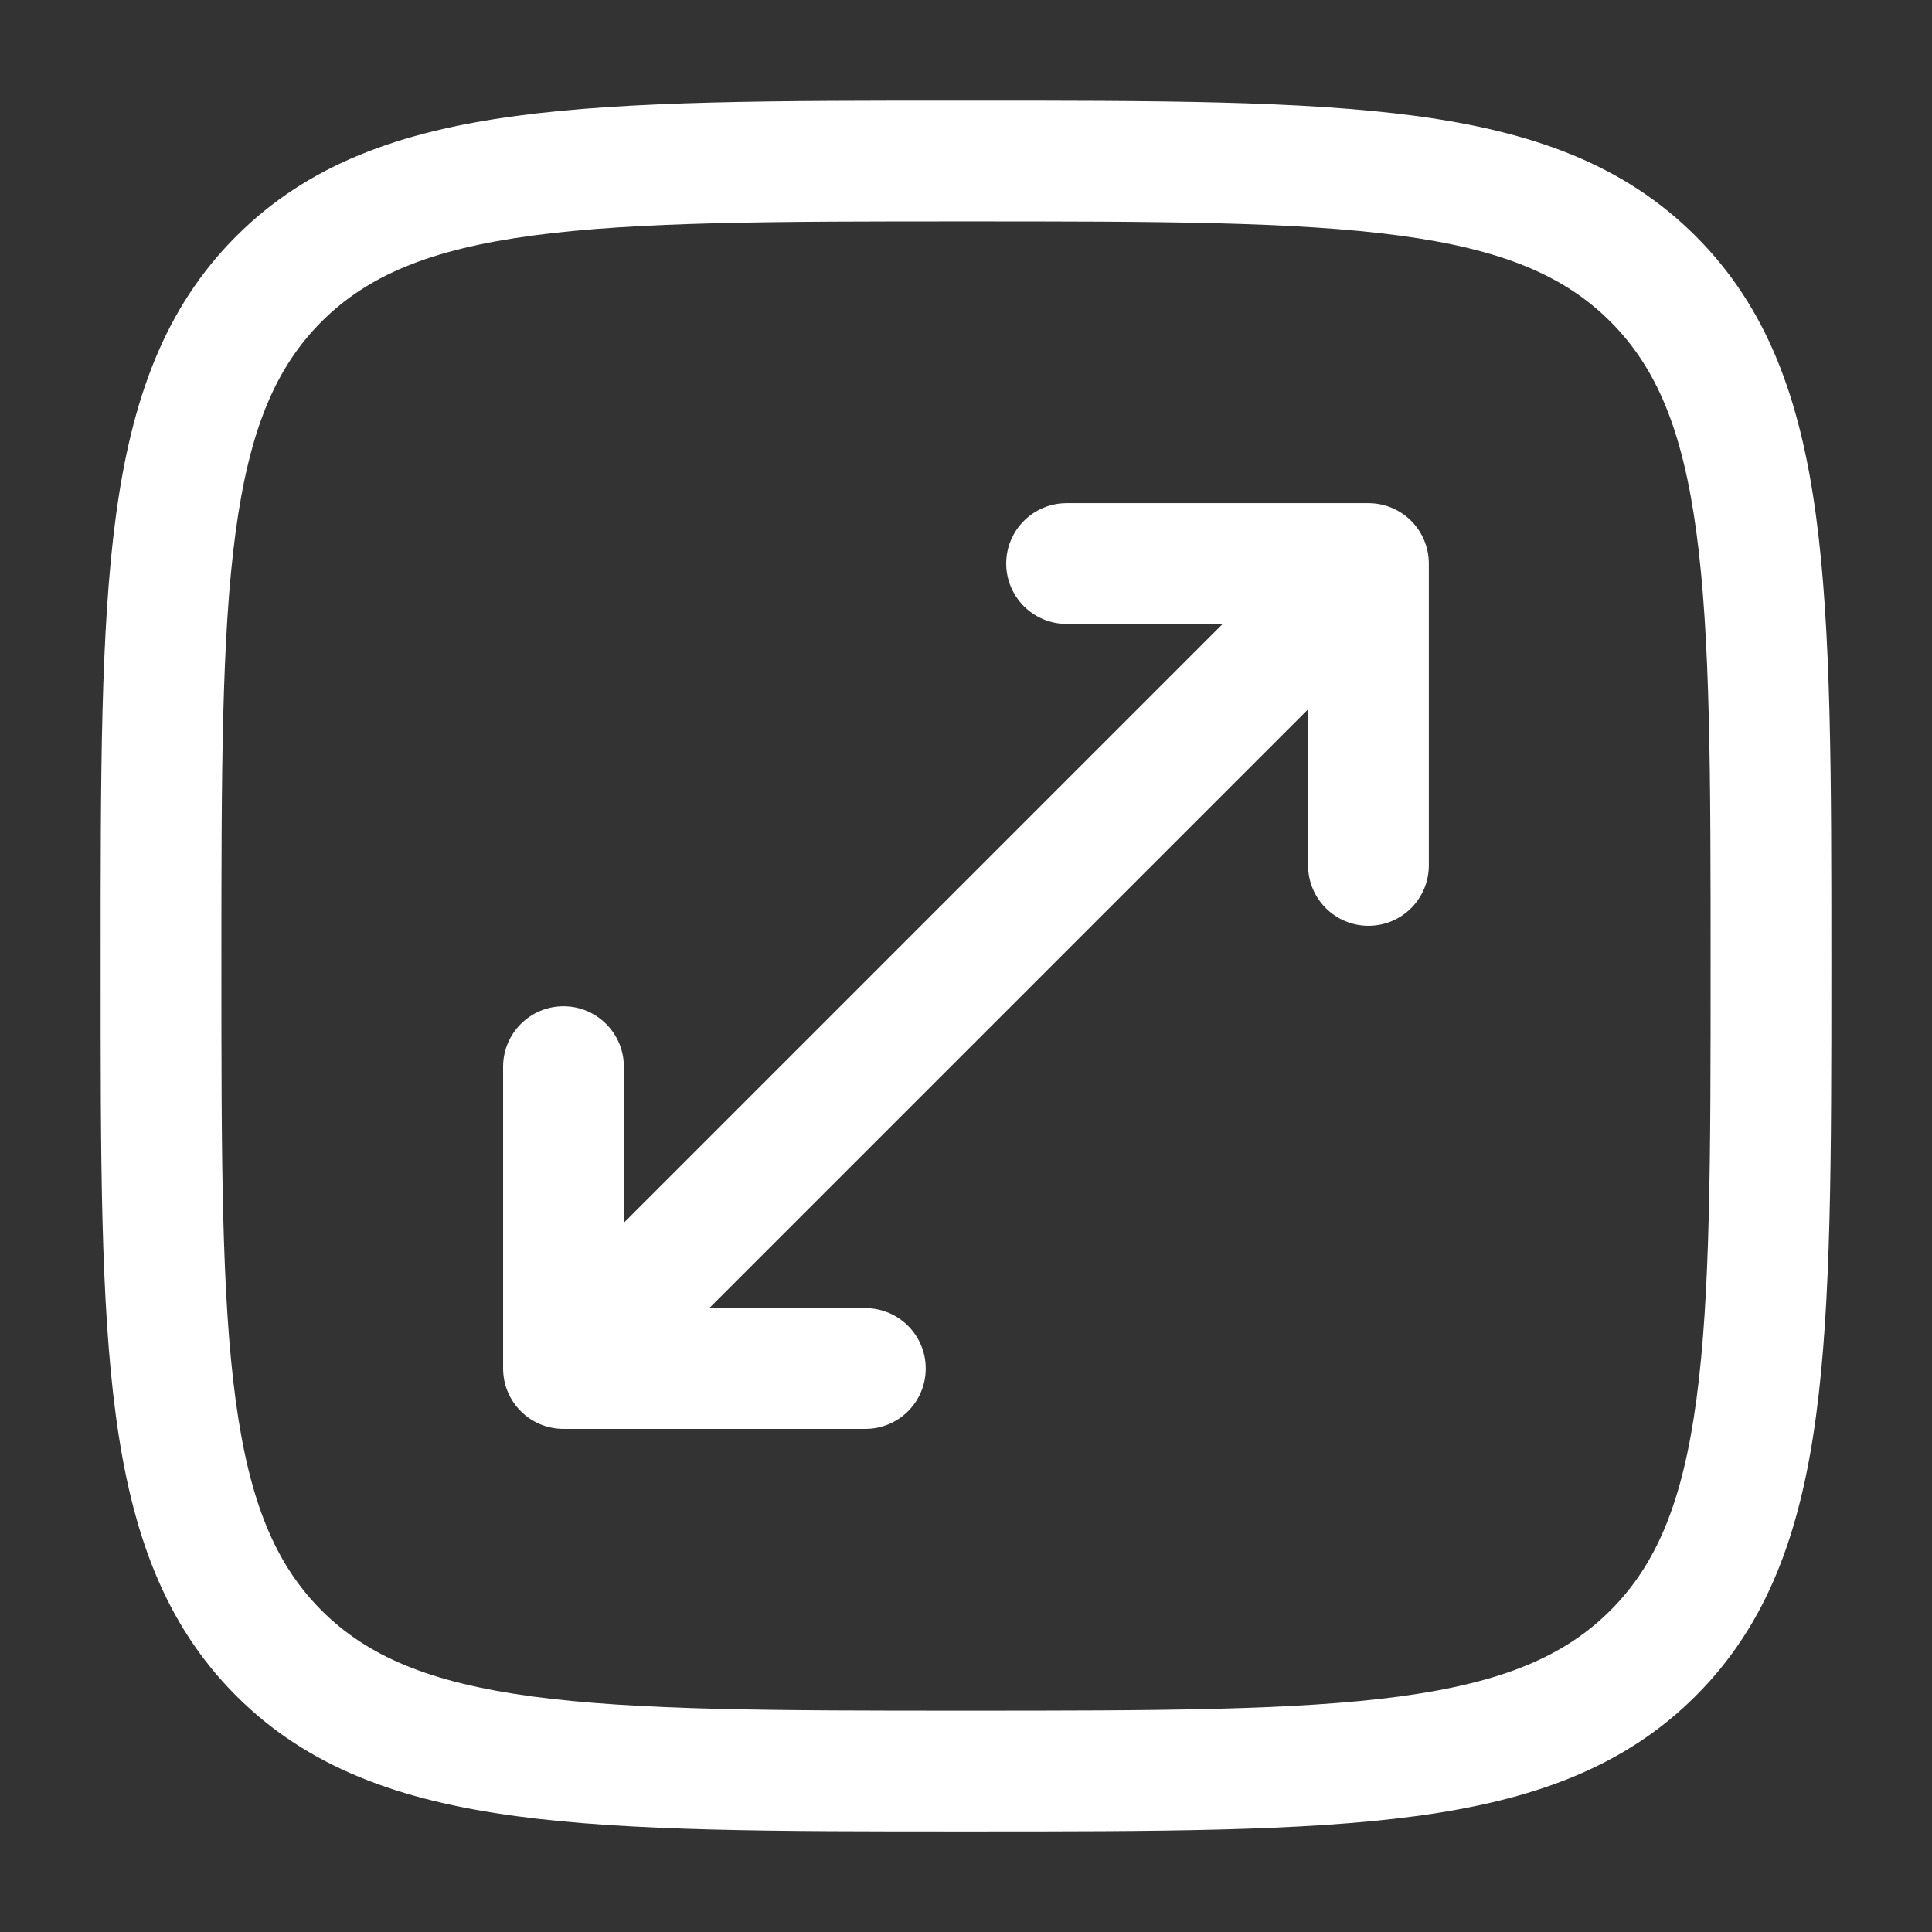 <svg width="32" height="32" viewBox="0 0 32 32" fill="none" xmlns="http://www.w3.org/2000/svg">
<rect x="0" y="0" width="32" height="32" fill="#333333" stroke="none"/>
<path d="M16.666 9.334C16.666 8.782 17.114 8.334 17.666 8.334H22.666C23.219 8.334 23.666 8.782 23.666 9.334V14.334C23.666 14.886 23.219 15.334 22.666 15.334C22.114 15.334 21.666 14.886 21.666 14.334V11.748L11.747 21.667H14.333C14.885 21.667 15.333 22.115 15.333 22.667C15.333 23.22 14.885 23.667 14.333 23.667H9.333C8.781 23.667 8.333 23.22 8.333 22.667V17.667C8.333 17.115 8.781 16.667 9.333 16.667C9.885 16.667 10.333 17.115 10.333 17.667V20.253L20.252 10.334H17.666C17.114 10.334 16.666 9.886 16.666 9.334Z" fill="white"/>
<path fill-rule="evenodd" clip-rule="evenodd" d="M15.923 1.667C12.845 1.667 10.433 1.667 8.551 1.92C6.625 2.179 5.105 2.719 3.912 3.913C2.719 5.106 2.178 6.626 1.919 8.552C1.666 10.434 1.666 12.846 1.667 15.924V16.077C1.666 19.155 1.666 21.567 1.919 23.449C2.178 25.375 2.719 26.895 3.912 28.088C5.105 29.281 6.625 29.822 8.551 30.081C10.433 30.334 12.845 30.334 15.923 30.334H16.076C19.154 30.334 21.566 30.334 23.448 30.081C25.375 29.822 26.895 29.281 28.088 28.088C29.281 26.895 29.821 25.375 30.08 23.449C30.333 21.567 30.333 19.155 30.333 16.077V15.924C30.333 12.846 30.333 10.434 30.08 8.552C29.821 6.626 29.281 5.106 28.088 3.913C26.895 2.719 25.375 2.179 23.448 1.92C21.566 1.667 19.154 1.667 16.076 1.667H15.923ZM5.326 5.327C6.086 4.567 7.113 4.131 8.818 3.902C10.551 3.669 12.829 3.667 16 3.667C19.171 3.667 21.448 3.669 23.182 3.902C24.886 4.131 25.914 4.567 26.673 5.327C27.433 6.086 27.869 7.114 28.098 8.818C28.331 10.552 28.333 12.829 28.333 16C28.333 19.171 28.331 21.449 28.098 23.182C27.869 24.887 27.433 25.914 26.673 26.674C25.914 27.433 24.886 27.869 23.182 28.099C21.448 28.331 19.171 28.334 16 28.334C12.829 28.334 10.551 28.331 8.818 28.099C7.113 27.869 6.086 27.433 5.326 26.674C4.567 25.914 4.131 24.887 3.902 23.182C3.669 21.449 3.667 19.171 3.667 16C3.667 12.829 3.669 10.552 3.902 8.818C4.131 7.114 4.567 6.086 5.326 5.327Z" fill="white"/>
</svg>
